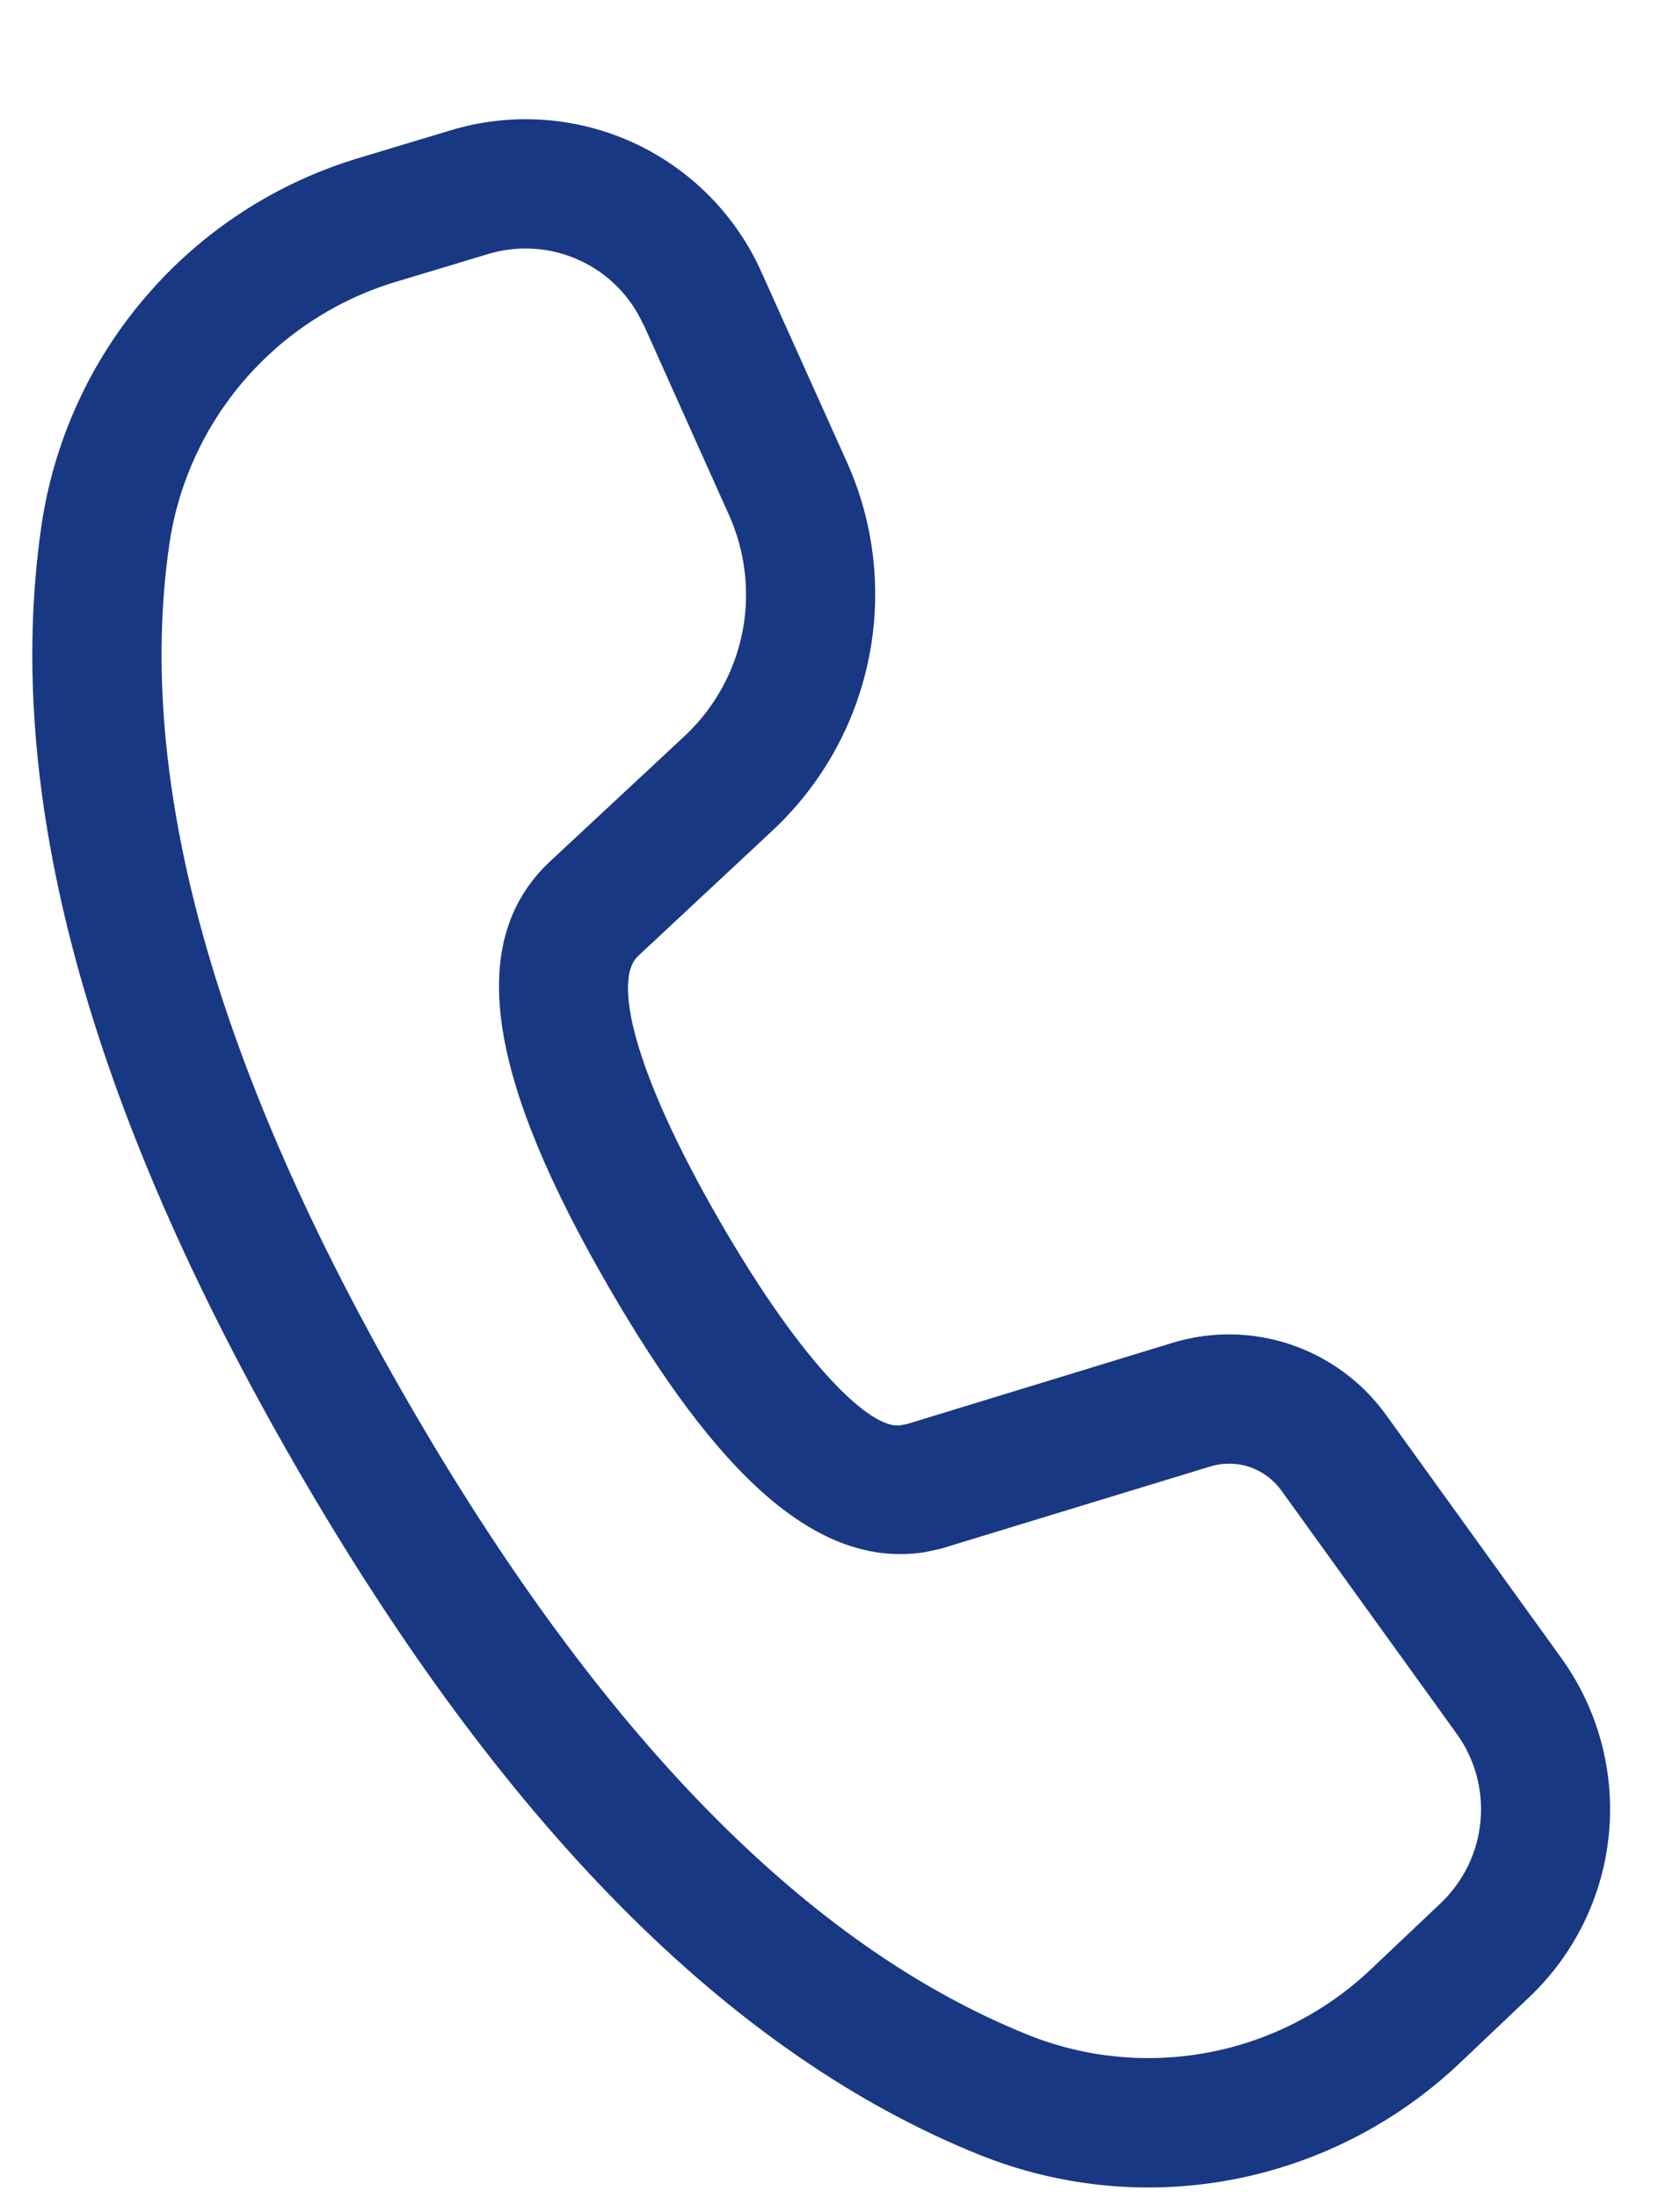 <svg width="13" height="17" viewBox="0 0 13 17" fill="none" xmlns="http://www.w3.org/2000/svg">
<path d="M3.49 1.007L2.773 1.223C2.135 1.415 1.564 1.786 1.13 2.292C0.695 2.797 0.414 3.417 0.319 4.077C0.022 6.145 0.686 8.563 2.287 11.336C3.884 14.102 5.642 15.884 7.577 16.664C8.199 16.914 8.879 16.981 9.538 16.856C10.196 16.731 10.805 16.419 11.292 15.959L11.834 15.445C12.186 15.111 12.405 14.662 12.45 14.18C12.496 13.697 12.364 13.214 12.081 12.822L10.725 10.942C10.542 10.688 10.283 10.498 9.987 10.398C9.69 10.298 9.369 10.294 9.07 10.386L7.019 11.013L6.966 11.023C6.74 11.056 6.218 10.567 5.568 9.441C4.888 8.263 4.748 7.574 4.935 7.396L5.978 6.423C6.359 6.067 6.62 5.601 6.723 5.09C6.826 4.579 6.767 4.048 6.553 3.573L5.891 2.102C5.692 1.659 5.339 1.304 4.897 1.102C4.455 0.901 3.955 0.867 3.49 1.007ZM4.981 2.512L5.641 3.983C5.769 4.268 5.805 4.586 5.744 4.893C5.682 5.2 5.526 5.479 5.297 5.693L4.251 6.667C3.581 7.301 3.803 8.383 4.703 9.941C5.549 11.407 6.321 12.131 7.151 12.005L7.275 11.979L9.363 11.342C9.463 11.311 9.57 11.312 9.669 11.345C9.768 11.379 9.854 11.442 9.915 11.527L11.271 13.407C11.413 13.603 11.479 13.844 11.456 14.086C11.434 14.327 11.324 14.552 11.148 14.719L10.605 15.233C10.257 15.562 9.822 15.784 9.352 15.873C8.882 15.962 8.396 15.915 7.952 15.736C6.254 15.052 4.649 13.425 3.154 10.836C1.655 8.241 1.048 6.034 1.309 4.219C1.376 3.747 1.577 3.305 1.888 2.943C2.199 2.582 2.606 2.317 3.062 2.18L3.779 1.964C4.011 1.894 4.261 1.911 4.482 2.012C4.703 2.112 4.879 2.29 4.979 2.512" fill="#183883"/>
</svg>
